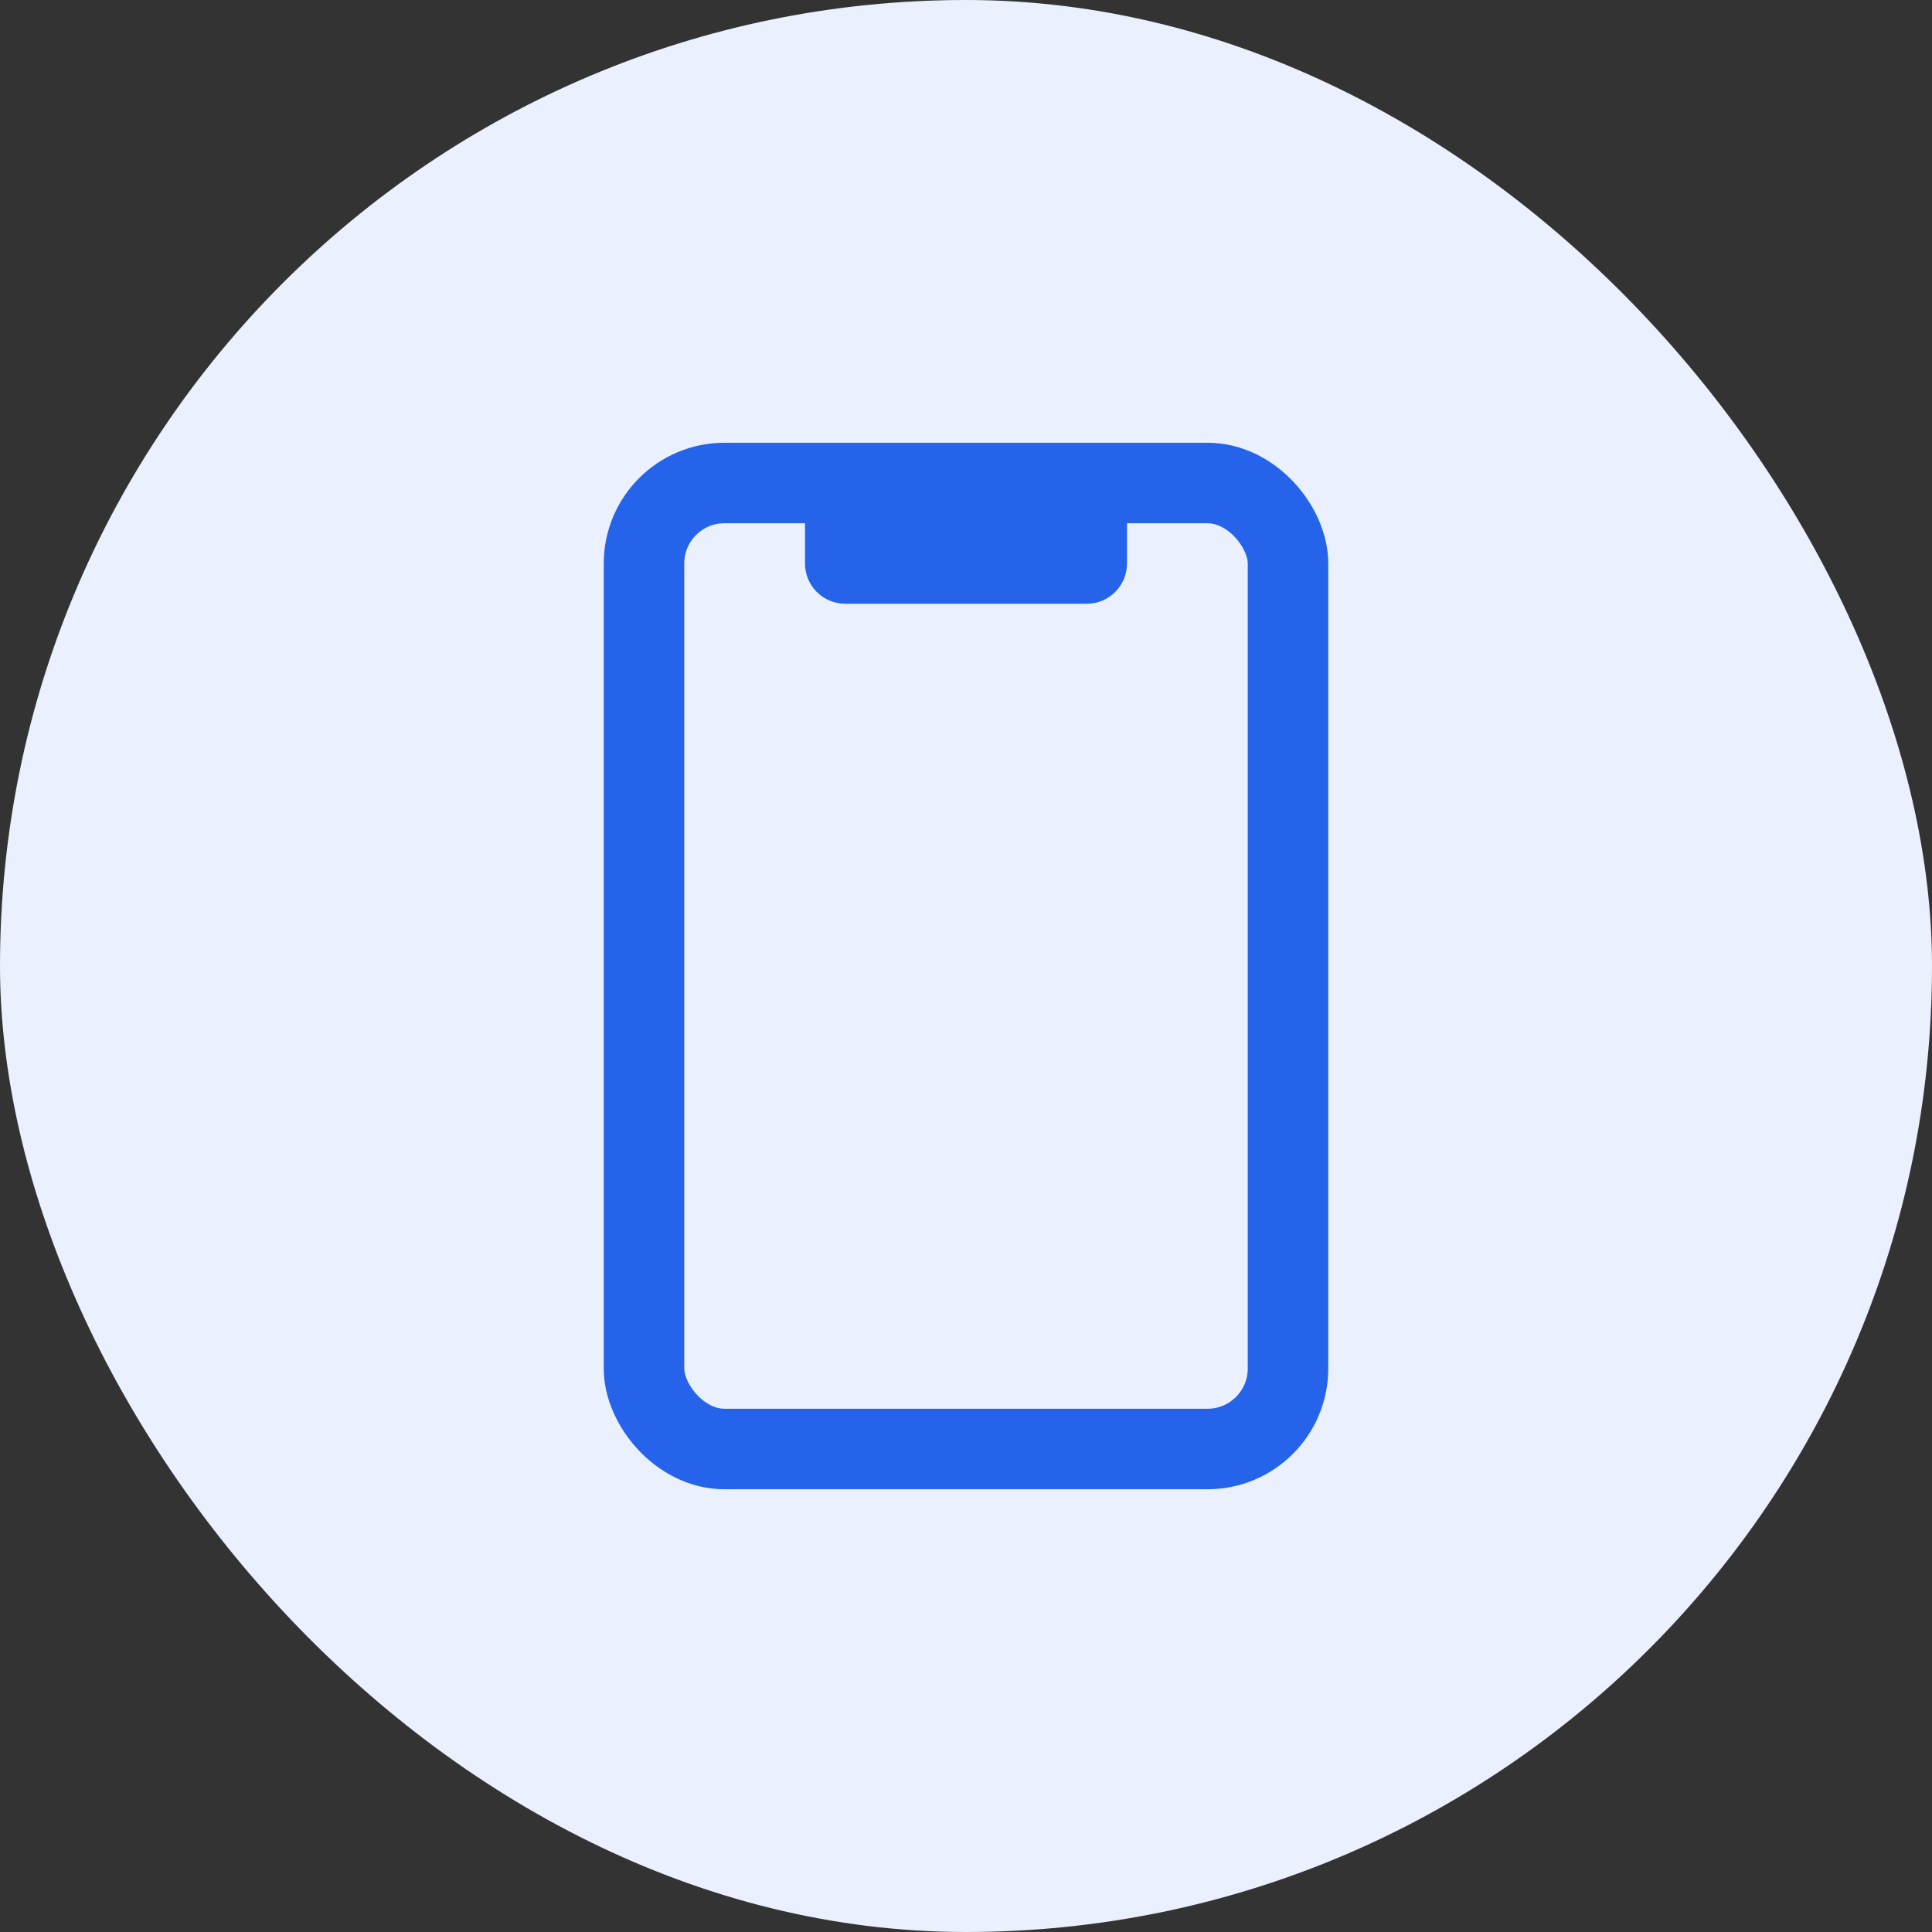 <svg width="48" height="48" viewBox="0 0 48 48" fill="none" xmlns="http://www.w3.org/2000/svg">
<rect x="0" y="0" width="48" height="48" fill="#333333" stroke="none"/>
<rect width="48" height="48" rx="24" fill="#EAF0FD"/>
<rect x="16" y="12" width="16" height="24" rx="2" stroke="#2563EB" stroke-width="2"/>
<path d="M20 12H28V14C28 14.552 27.552 15 27 15H21C20.448 15 20 14.552 20 14V12Z" fill="#2563EB"/>
</svg>
